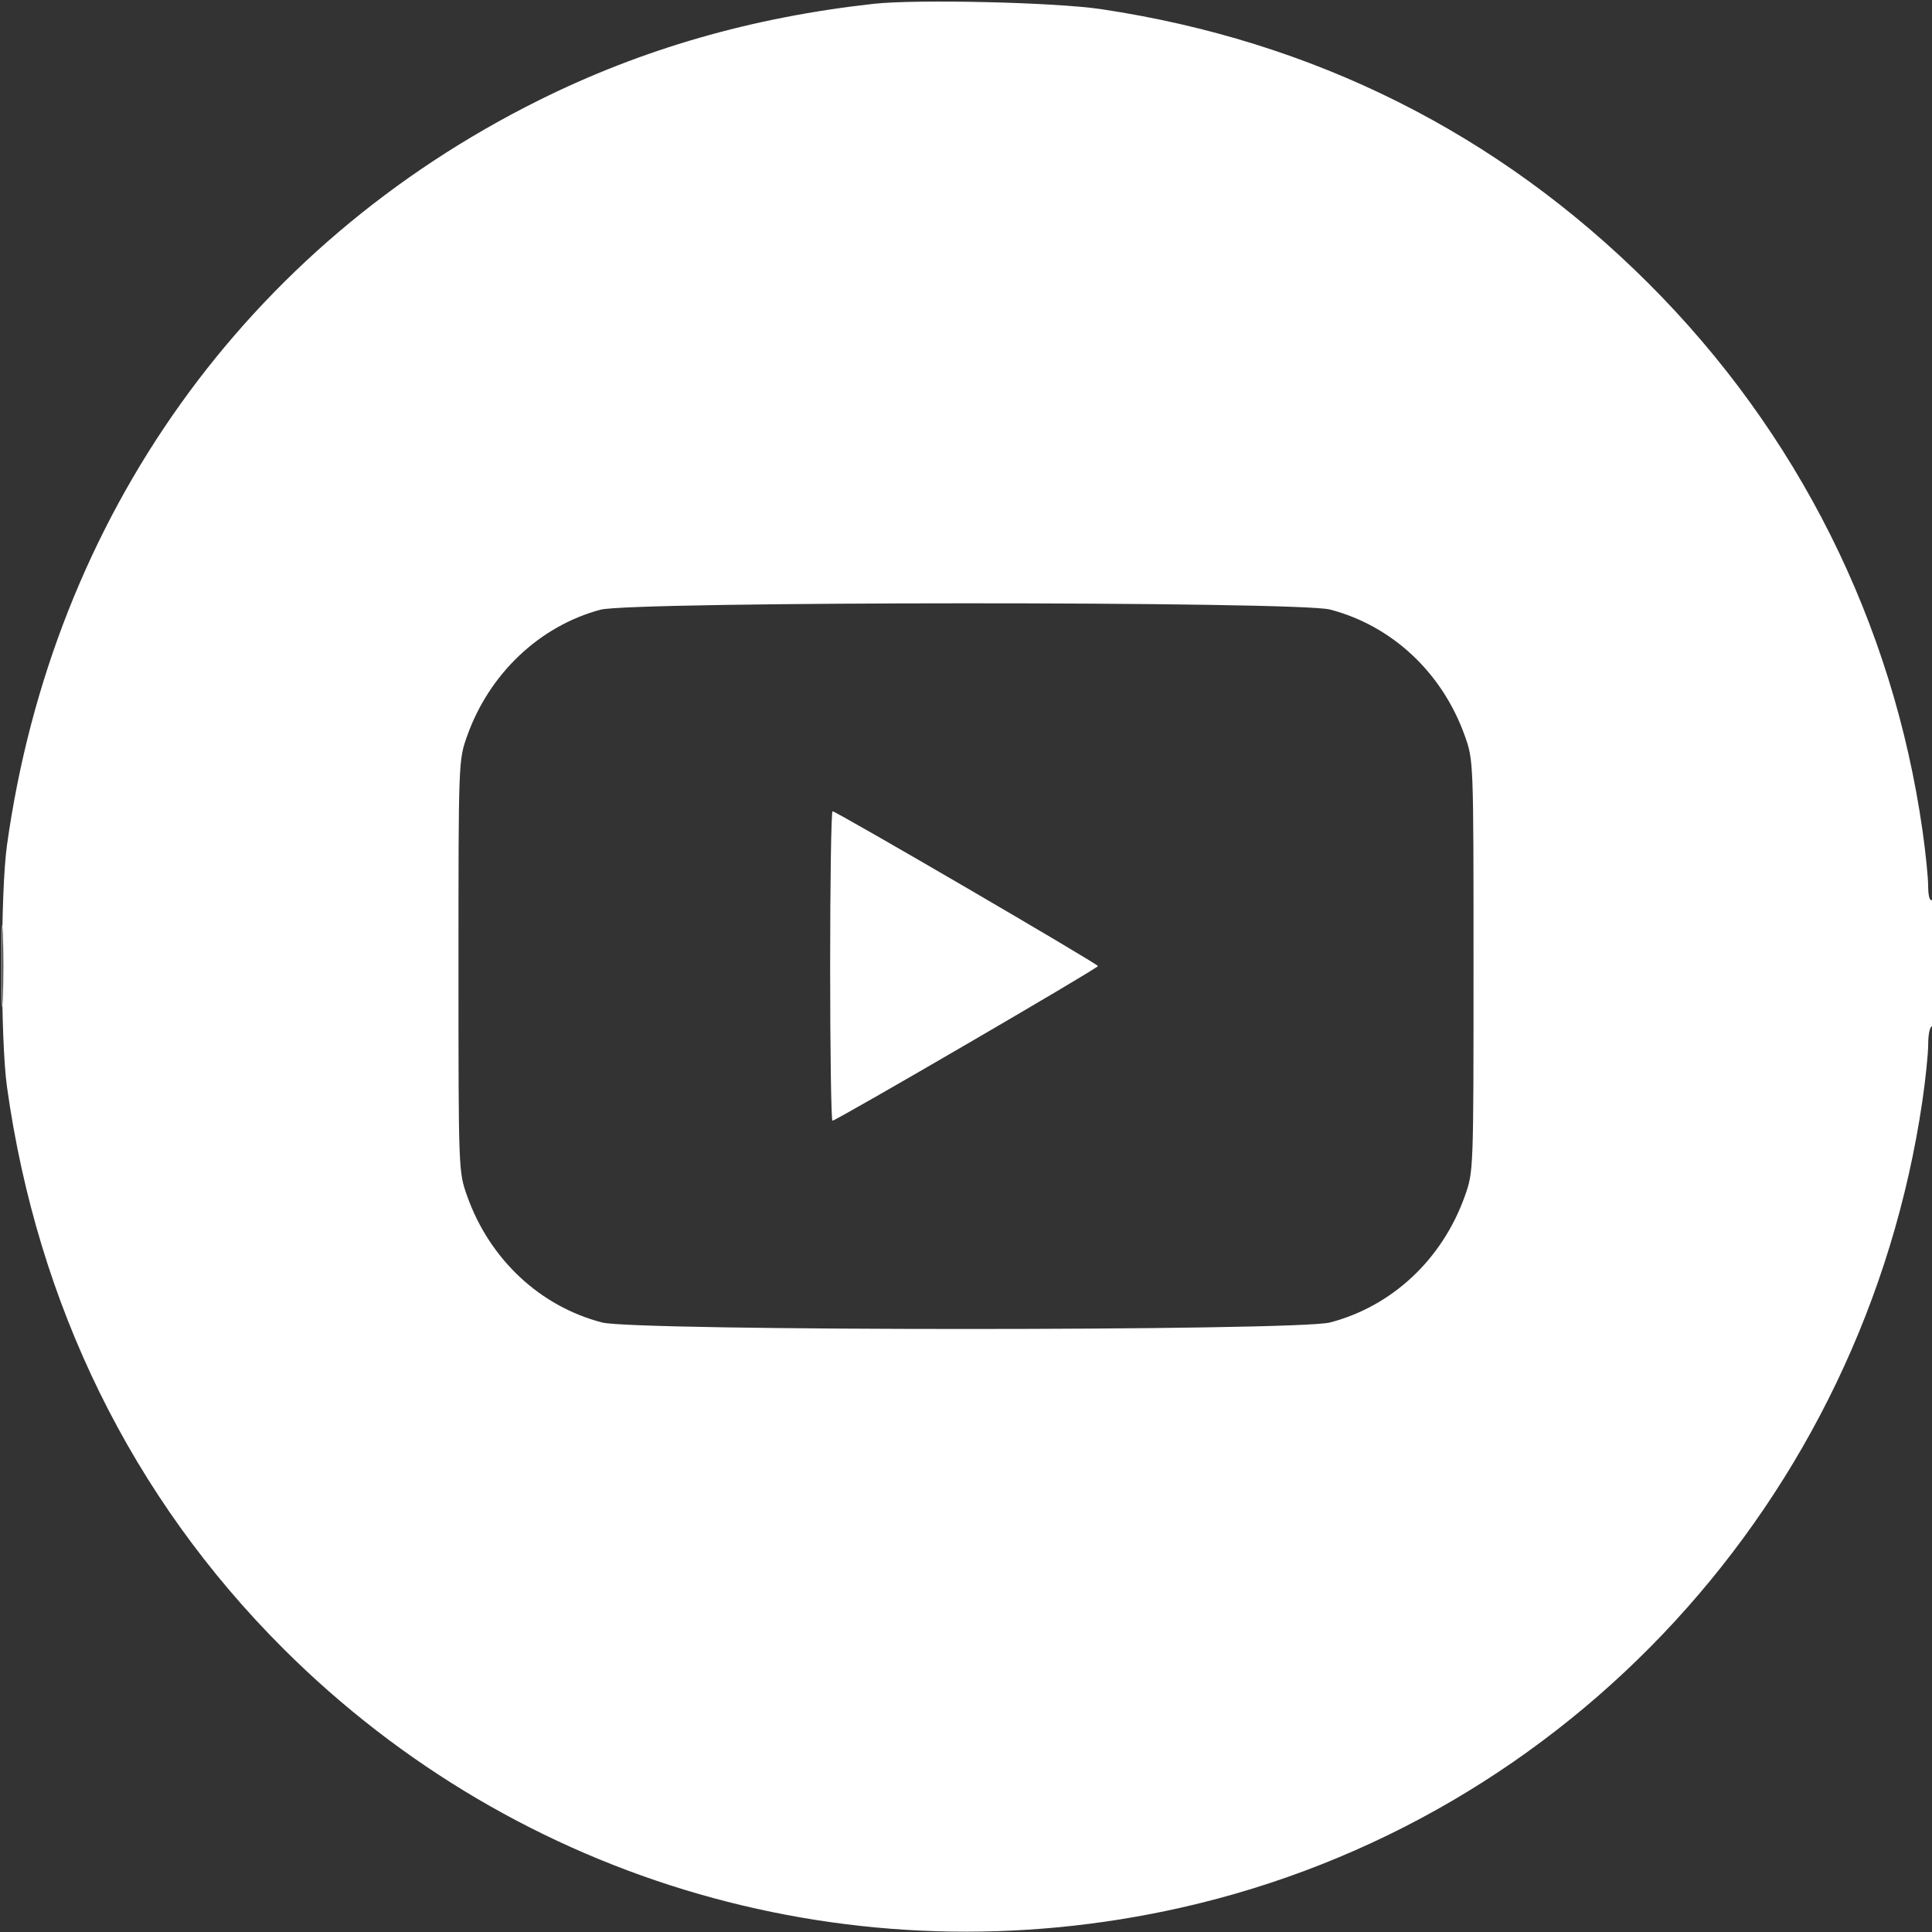<?xml version="1.0" encoding="UTF-8"?> <svg xmlns="http://www.w3.org/2000/svg" width="117" height="117" viewBox="0 0 117 117" fill="none"><rect x="0" y="0" width="117" height="117" fill="#333333" stroke="none"/><g clip-path="url(#clip0_30_11)"><path fill-rule="evenodd" clip-rule="evenodd" d="M52.901 0.232C45.523 1.05 38.88 2.964 32.635 6.071C14.914 14.887 3.197 31.298 0.422 51.187C0.024 54.041 0.024 62.959 0.422 65.812C2.268 79.041 8.001 90.698 17.157 99.84C31.434 114.095 51.819 119.973 71.538 115.522C95.015 110.222 112.866 90.8 116.414 66.697C116.611 65.361 116.771 63.793 116.771 63.212C116.771 62.632 116.874 62.156 117 62.156C117.143 62.156 117.228 60.704 117.228 58.258C117.228 55.717 117.149 54.409 117 54.501C116.861 54.587 116.77 54.255 116.767 53.657C116.765 53.116 116.612 51.613 116.428 50.318C114.634 37.696 108.864 26.173 99.82 17.15C90.717 8.069 79.553 2.478 66.682 0.554C63.901 0.139 55.516 -0.057 52.901 0.232ZM36.359 36.924C32.673 37.915 29.636 40.791 28.293 44.56C27.765 46.044 27.765 46.062 27.765 58.5C27.765 70.937 27.765 70.956 28.293 72.439C29.654 76.26 32.692 79.107 36.458 80.088C38.477 80.613 78.523 80.613 80.542 80.088C84.308 79.107 87.346 76.26 88.707 72.439C89.235 70.956 89.235 70.937 89.235 58.5C89.235 46.062 89.235 46.044 88.707 44.56C87.346 40.739 84.308 37.893 80.542 36.912C78.587 36.403 38.257 36.413 36.359 36.924ZM50.273 58.5C50.273 63.653 50.336 67.869 50.412 67.869C50.639 67.869 66.499 58.633 66.492 58.504C66.486 58.37 50.643 49.131 50.419 49.131C50.339 49.131 50.273 53.347 50.273 58.5ZM0.094 58.5C0.094 60.699 0.128 61.599 0.17 60.499C0.212 59.4 0.212 57.6 0.17 56.5C0.128 55.401 0.094 56.3 0.094 58.5Z" fill="white"></path></g><defs><clipPath id="clip0_30_11"><rect width="117" height="117" fill="white"></rect></clipPath></defs></svg> 